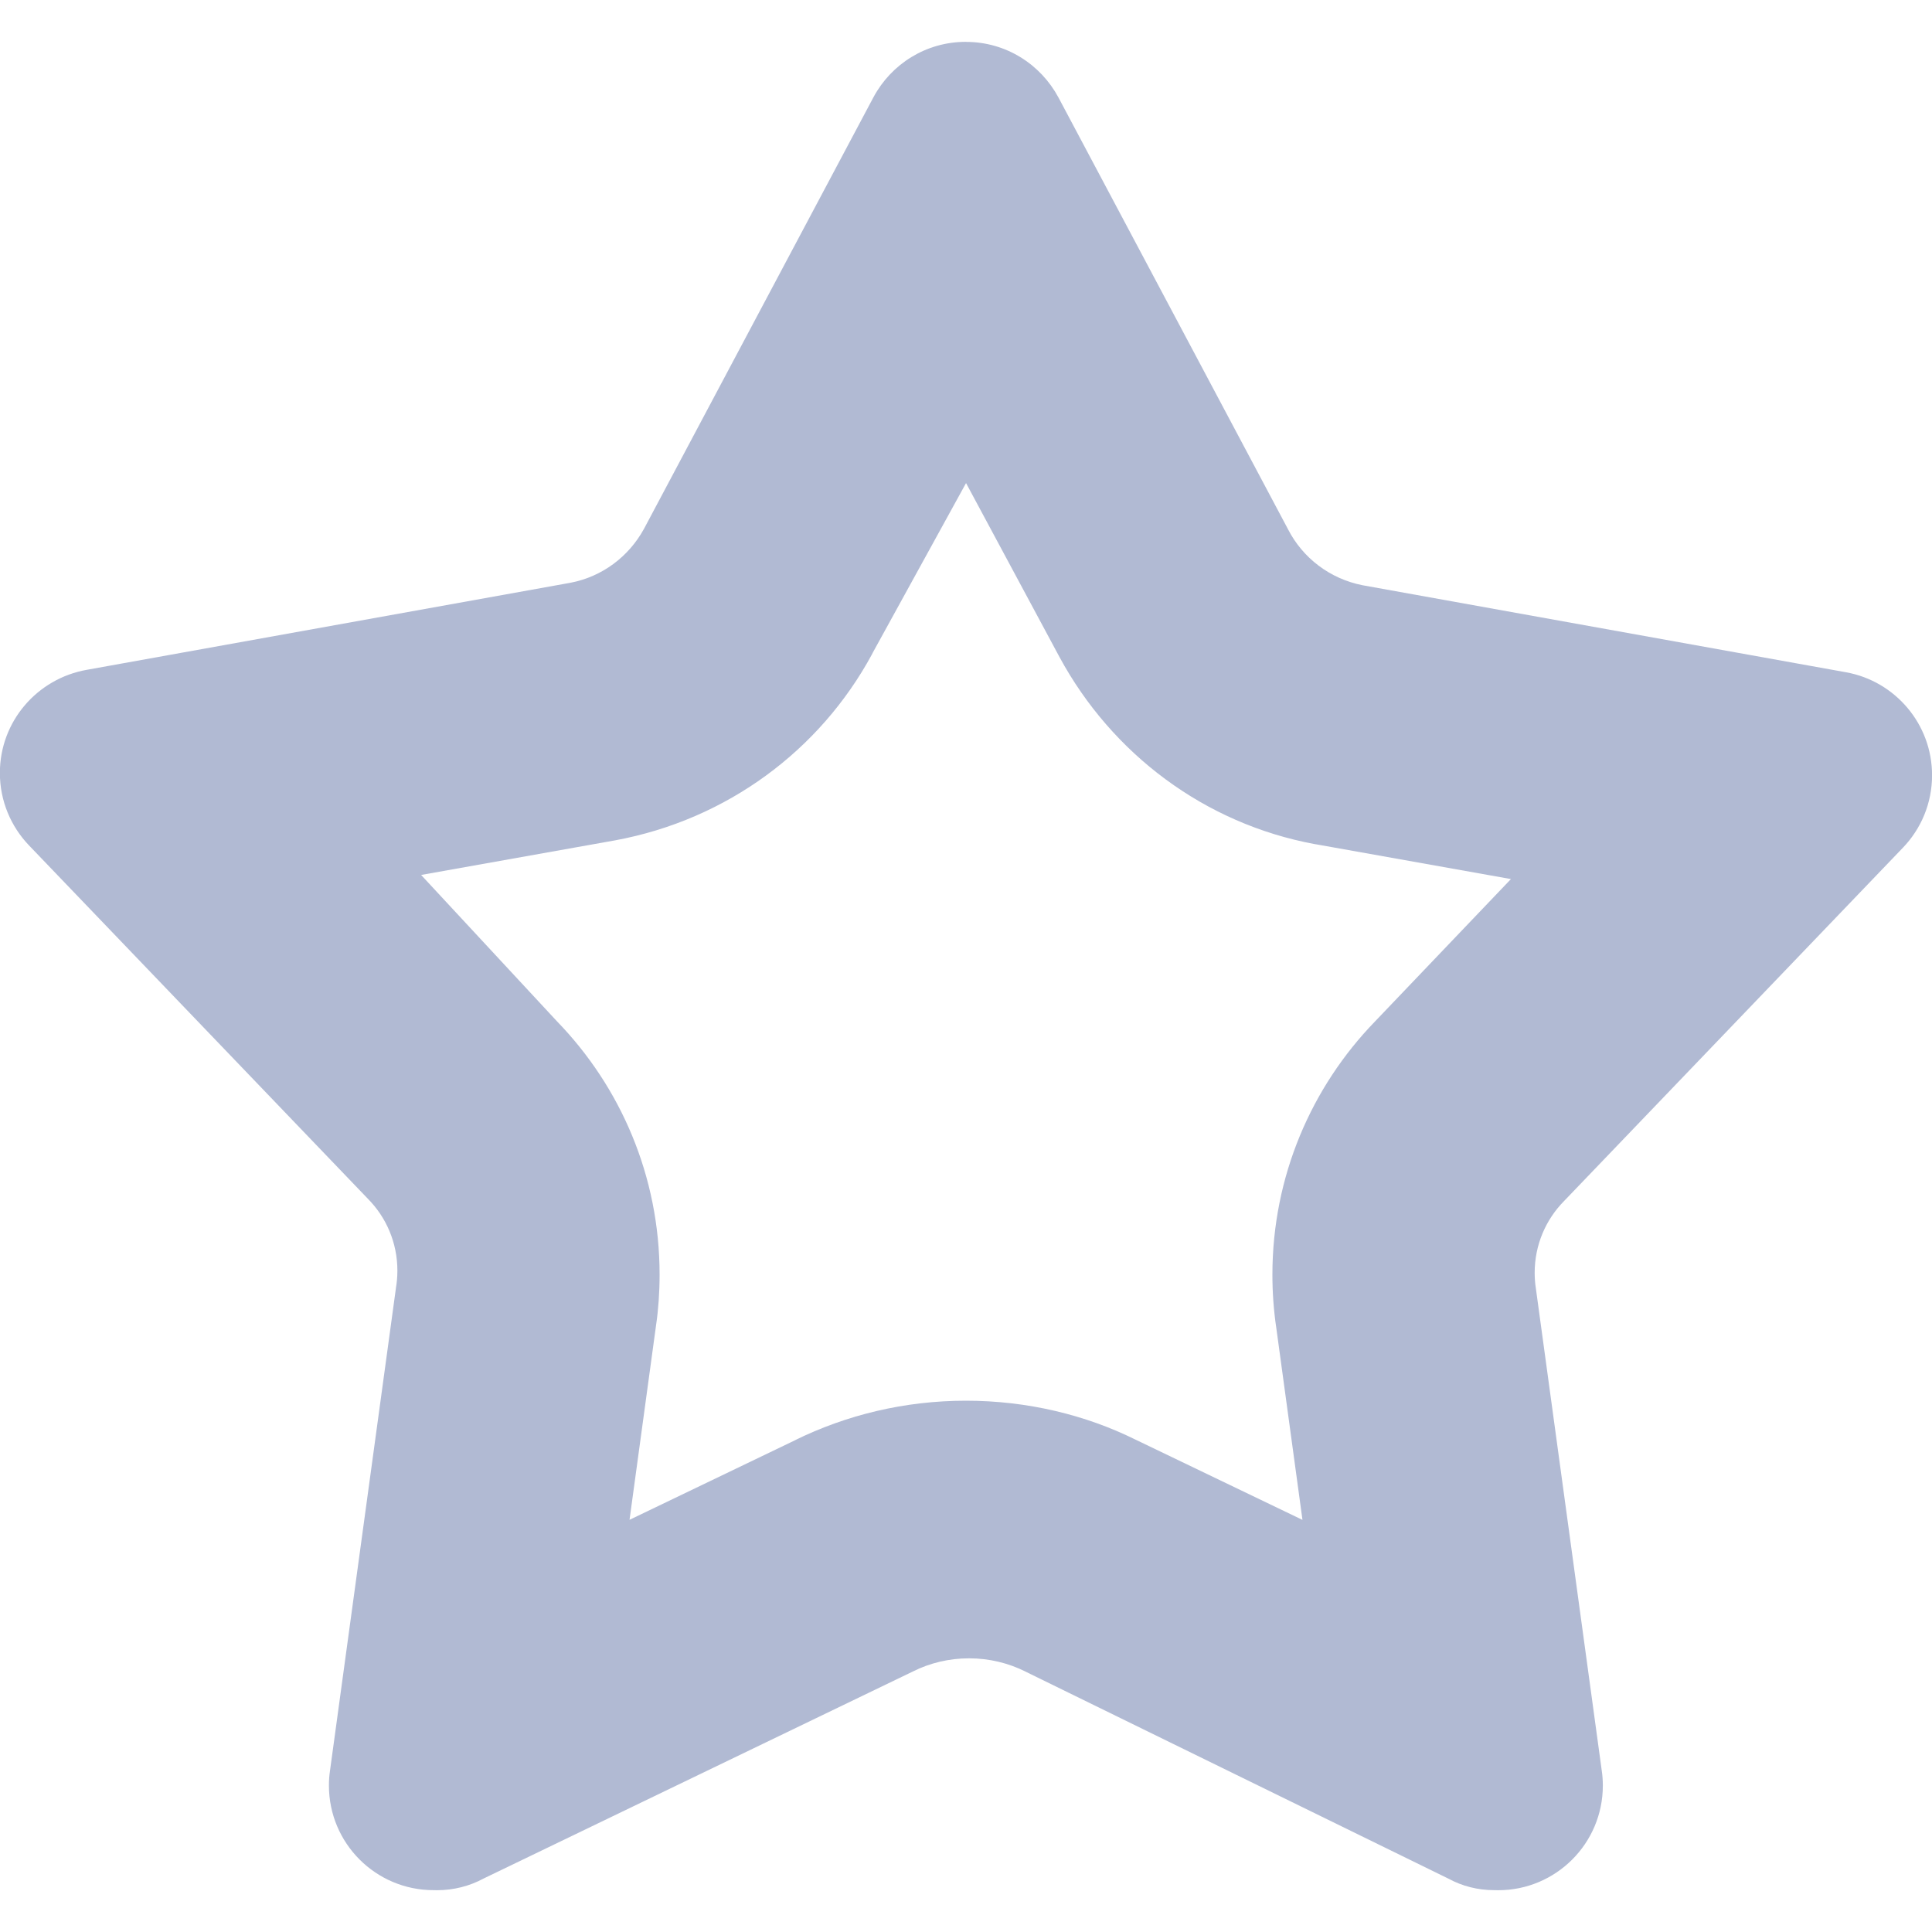 <svg xmlns:xlink="http://www.w3.org/1999/xlink" xmlns="http://www.w3.org/2000/svg" class="svg-icon svelte-10mcogx" width="32"  height="32" ><defs><symbol id="icon-favourite" viewBox="0 0 32 32">
<path d="M16 8l1.547 2.88c0.871 1.609 2.407 2.763 4.229 3.101l0.037 0.006 3.213 0.573-2.253 2.36c-1.050 1.083-1.698 2.563-1.698 4.193 0 0.294 0.021 0.583 0.062 0.866l-0.004-0.032 0.44 3.227-2.773-1.333c-0.818-0.404-1.782-0.641-2.8-0.641s-1.982 0.236-2.838 0.657l0.038-0.017-2.773 1.333 0.44-3.227c0.037-0.25 0.058-0.54 0.058-0.834 0-1.631-0.647-3.11-1.699-4.195l0.002 0.002-2.253-2.427 3.213-0.573c1.86-0.344 3.395-1.498 4.251-3.075l0.016-0.032 1.547-2.813zM16 0.693c-0.001 0-0.002 0-0.003 0-0.66 0-1.233 0.368-1.526 0.911l-0.005 0.009-3.8 7.147c-0.253 0.461-0.693 0.792-1.216 0.892l-0.011 0.002-8 1.44c-0.823 0.145-1.441 0.855-1.441 1.708 0 0.465 0.183 0.887 0.481 1.199l-0.001-0.001 5.613 5.853c0.304 0.306 0.491 0.727 0.491 1.193 0 0.102-0.009 0.201-0.026 0.298l0.002-0.010-1.093 8c-0.011 0.072-0.017 0.155-0.017 0.24 0 0.957 0.776 1.733 1.733 1.733 0.001 0 0.002 0 0.004 0h-0c0.015 0.001 0.034 0.001 0.052 0.001 0.278 0 0.541-0.069 0.77-0.192l-0.009 0.004 7.133-3.44c0.269-0.134 0.585-0.213 0.92-0.213s0.651 0.079 0.932 0.218l-0.012-0.005 7.027 3.44c0.217 0.118 0.476 0.187 0.75 0.187 0.003 0 0.007 0 0.011-0h-0.001c0.017 0.001 0.037 0.001 0.057 0.001 0.957 0 1.733-0.776 1.733-1.733 0-0.085-0.006-0.169-0.018-0.25l0.001 0.009-1.093-8c-0.012-0.076-0.019-0.164-0.019-0.253 0-0.462 0.185-0.882 0.486-1.187l-0 0 5.613-5.853c0.299-0.311 0.483-0.734 0.483-1.2 0-0.85-0.612-1.557-1.419-1.705l-0.011-0.002-8-1.44c-0.546-0.107-0.993-0.454-1.235-0.923l-0.005-0.010-3.8-7.147c-0.297-0.552-0.871-0.92-1.531-0.92-0.001 0-0.002 0-0.003 0h0z"></path>
</symbol></defs><use xlink:href="#icon-favourite" stroke="#B1BAD3" fill="#B1BAD3" stroke-width="0px"></use></svg>